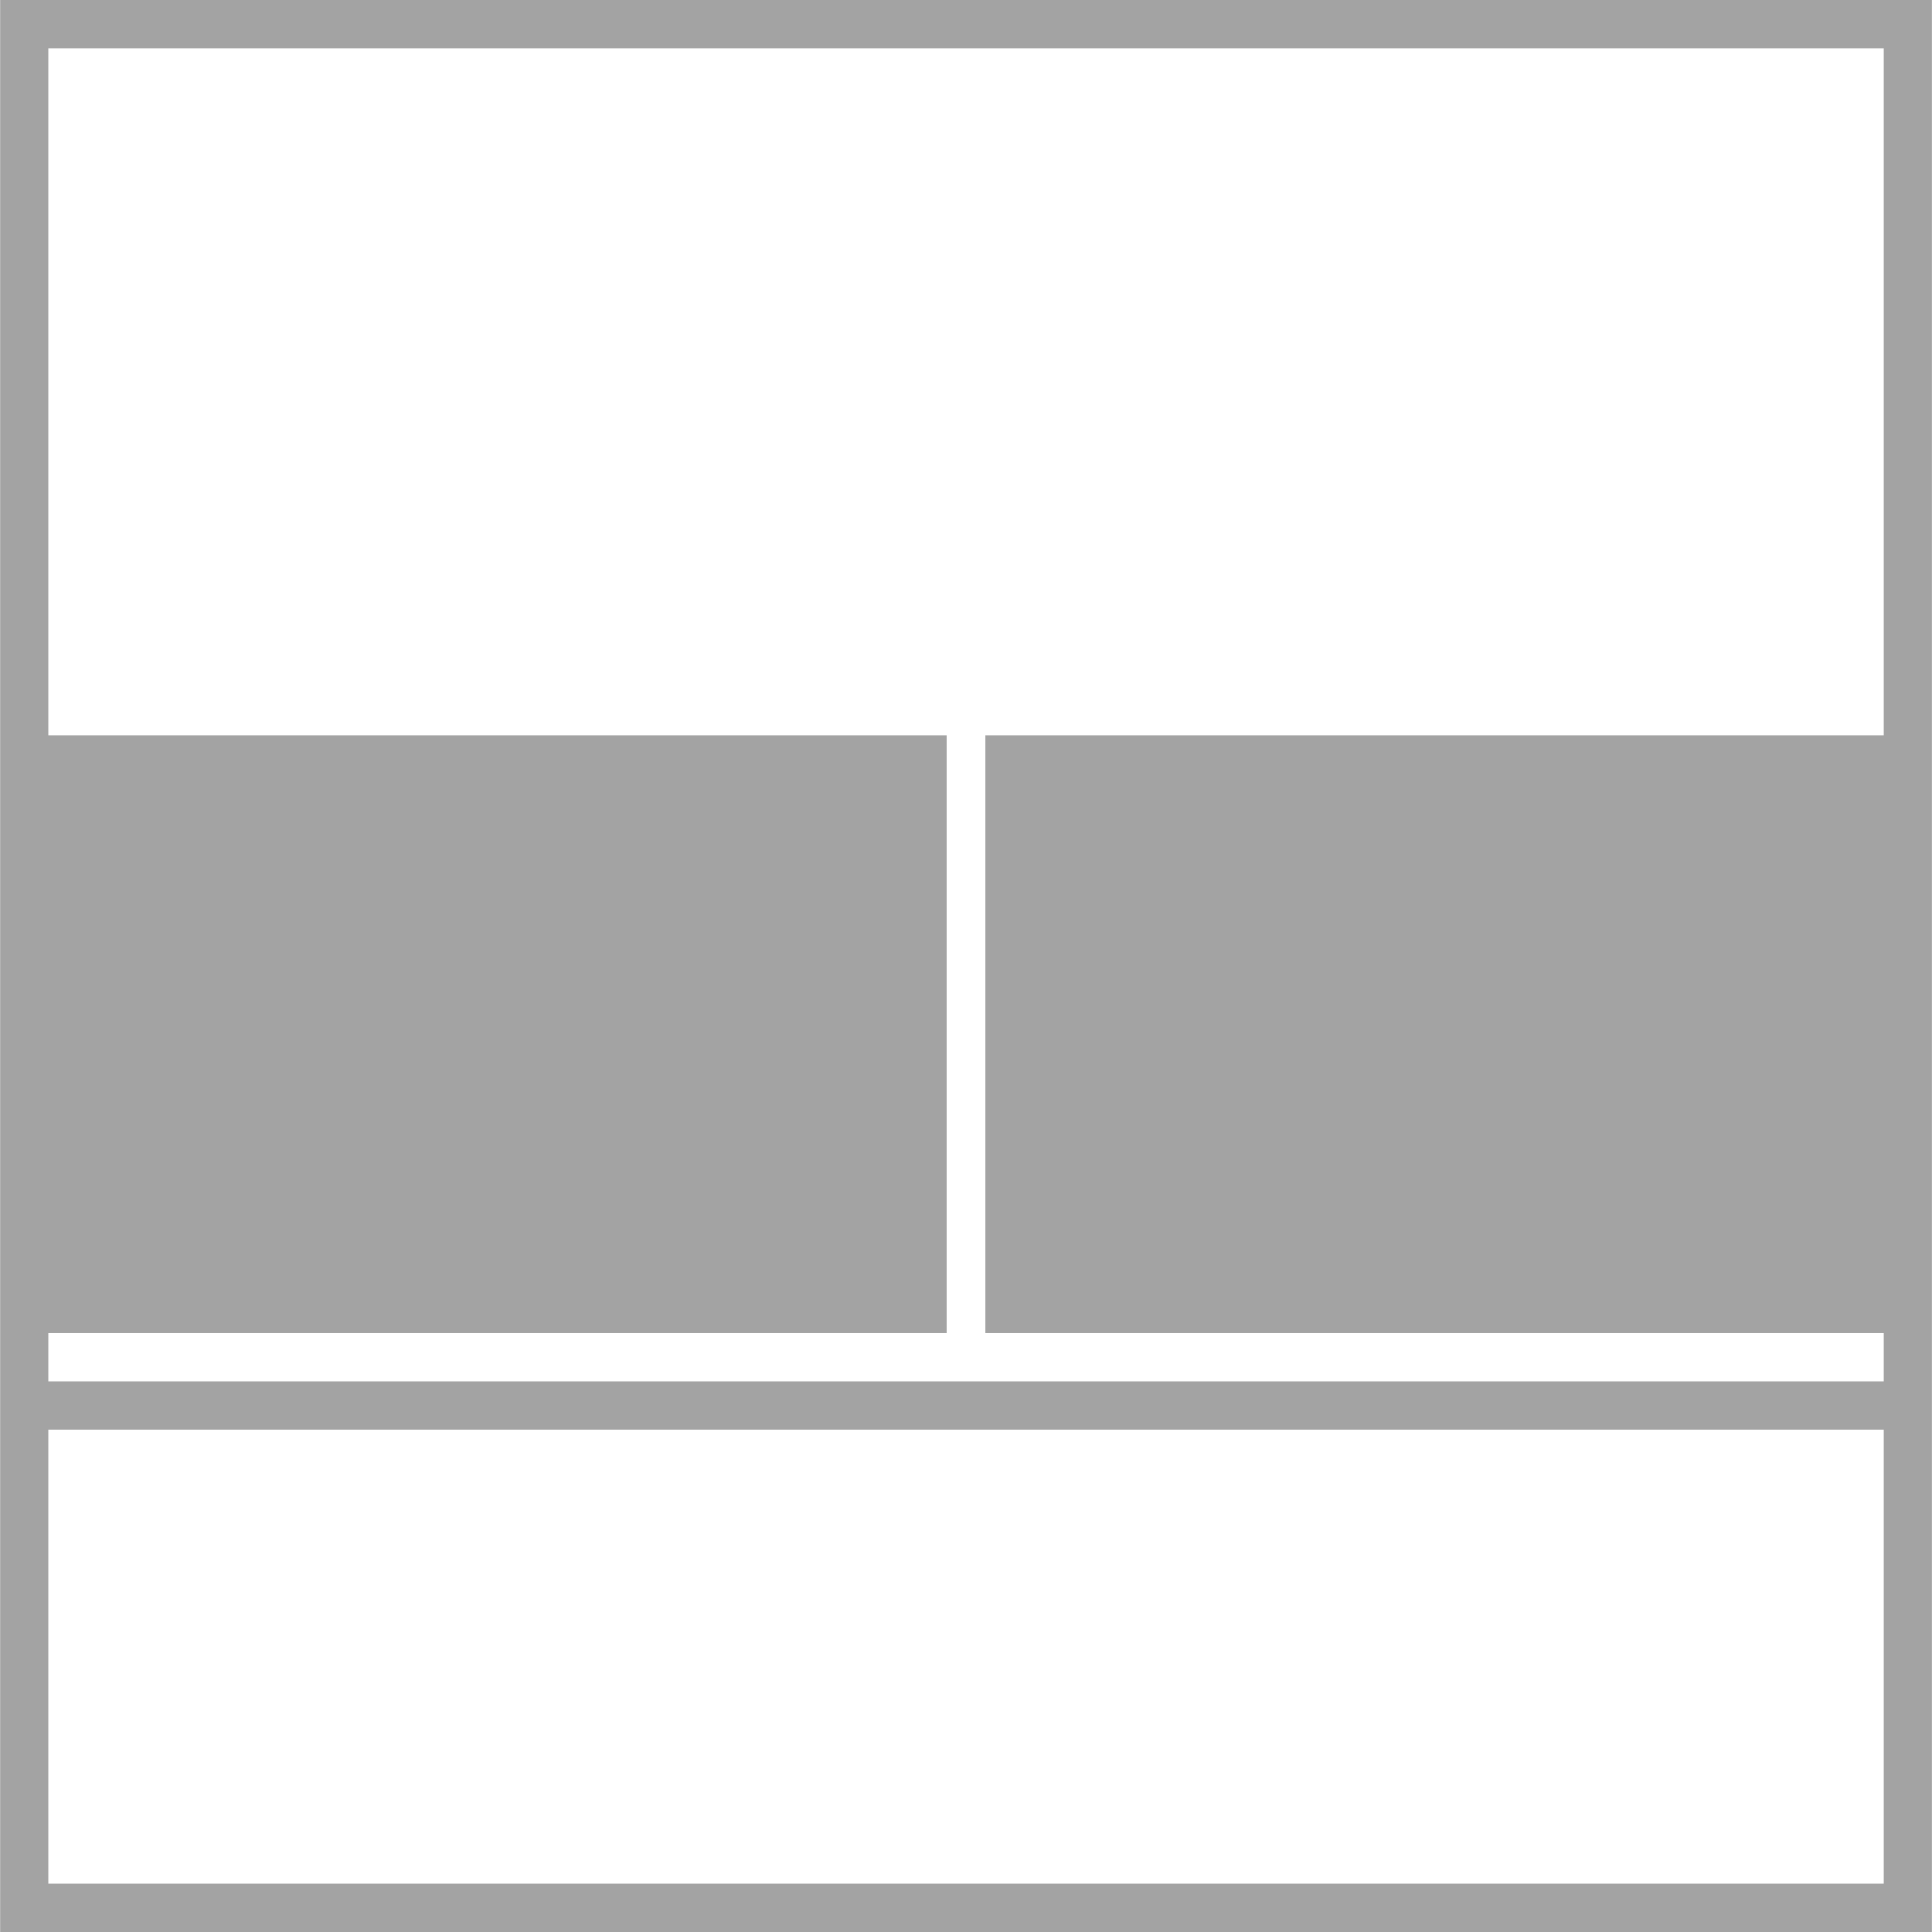 <?xml version="1.0" encoding="utf-8"?>
<!-- Generator: Adobe Illustrator 16.0.0, SVG Export Plug-In . SVG Version: 6.00 Build 0)  -->
<!DOCTYPE svg PUBLIC "-//W3C//DTD SVG 1.1//EN" "http://www.w3.org/Graphics/SVG/1.1/DTD/svg11.dtd">
<svg version="1.1" id="Vrstva_1" xmlns="http://www.w3.org/2000/svg" xmlns:xlink="http://www.w3.org/1999/xlink" x="0px" y="0px"
	 width="150px" height="150px" viewBox="0 0 150 150" enable-background="new 0 0 150 150" xml:space="preserve">
<g>
	<rect fill="#FFFFFF" width="150.001" height="150"/>
	<rect x="3.234" y="57.088" fill="#A3A3A3" width="70.266" height="46.41"/>
	<rect x="76.502" y="57.088" fill="#A3A3A3" width="69.936" height="46.41"/>
	<path fill="#A3A3A3" d="M3.751,3.748h142.503v142.5H3.751V3.748z M0.012,150h149.981V0H0.012V150z"/>
	<rect x="1.214" y="107.25" fill="#A3A3A3" width="146.578" height="3.75"/>
</g>
</svg>
